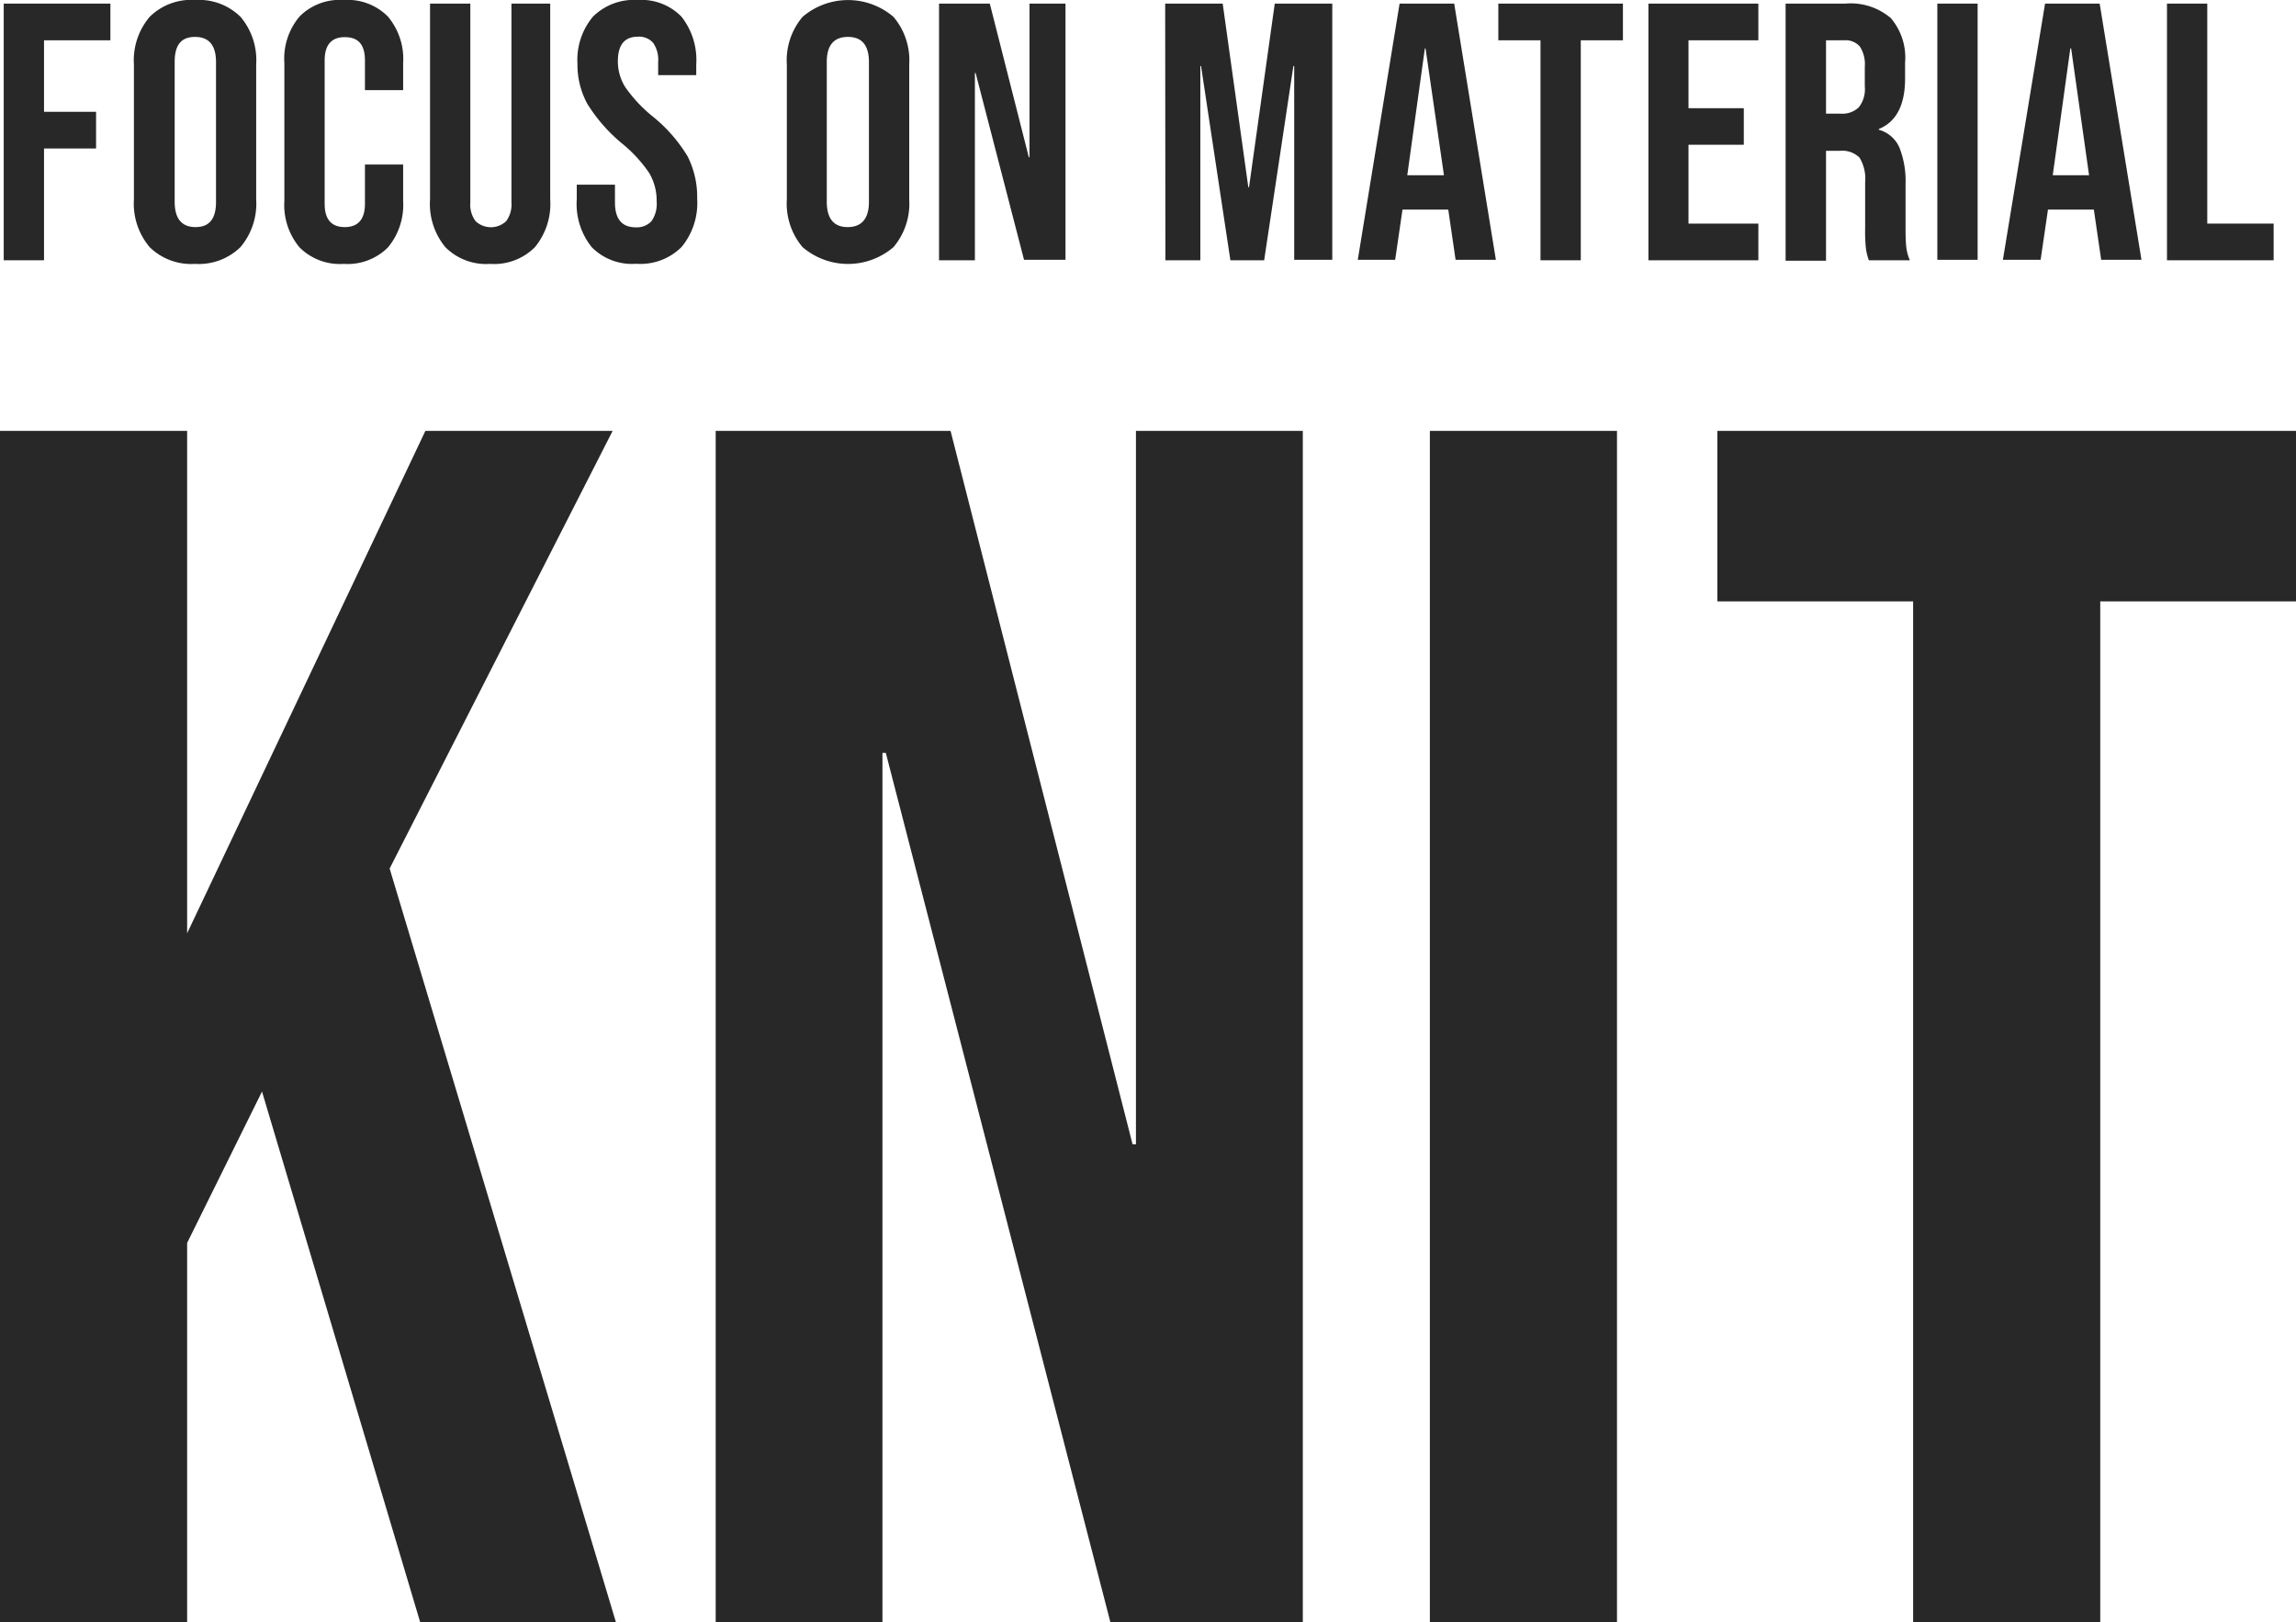 <svg xmlns="http://www.w3.org/2000/svg" viewBox="0 0 197.17 139.32"><defs><style>.cls-1{fill:#282828;}</style></defs><g id="レイヤー_2" data-name="レイヤー 2"><g id="レイヤー_1-2" data-name="レイヤー 1"><path class="cls-1" d="M0,37H16.07V80.14L36.53,37H52.61L33.46,74.58,52.9,139.32H36.09L22.5,93.73l-6.43,13v32.59H0Z"/><path class="cls-1" d="M61.46,37H81.63L97.26,98.26h.29V37h14.33V139.32H95.36L76.07,64.65h-.29v74.67H61.46Z"/><path class="cls-1" d="M122.79,37h16.07V139.32H122.79Z"/><path class="cls-1" d="M164.29,51.64H147.48V37h49.69V51.64H180.36v87.68H164.29Z"/><path class="cls-1" d="M.32.31H9.48V3.46H3.78V9.6H8.25v3.15H3.78v9.6H.32Z"/><path class="cls-1" d="M12.85,21.22a5.79,5.79,0,0,1-1.35-4.1V5.54a5.77,5.77,0,0,1,1.35-4.09A5.06,5.06,0,0,1,16.75,0a5.09,5.09,0,0,1,3.91,1.45A5.77,5.77,0,0,1,22,5.54V17.12a5.79,5.79,0,0,1-1.35,4.1,5.13,5.13,0,0,1-3.91,1.44A5.09,5.09,0,0,1,12.85,21.22Zm5.7-3.88v-12c0-1.45-.6-2.17-1.8-2.17S15,3.87,15,5.32v12c0,1.45.6,2.18,1.79,2.18S18.55,18.79,18.55,17.34Z"/><path class="cls-1" d="M25.73,21.25a5.66,5.66,0,0,1-1.31-4V5.41a5.61,5.61,0,0,1,1.31-4A4.87,4.87,0,0,1,29.52,0a4.87,4.87,0,0,1,3.79,1.42,5.66,5.66,0,0,1,1.31,4V7.74H31.34V5.19c0-1.36-.57-2-1.73-2s-1.73.68-1.73,2V17.5c0,1.34.58,2,1.73,2s1.73-.68,1.73-2V14.13h3.28v3.12a5.7,5.7,0,0,1-1.31,4,4.9,4.9,0,0,1-3.79,1.41A4.9,4.9,0,0,1,25.73,21.25Z"/><path class="cls-1" d="M38.25,21.23a5.83,5.83,0,0,1-1.32-4.11V.31h3.46V17.38A2.35,2.35,0,0,0,40.85,19a1.92,1.92,0,0,0,2.61,0,2.4,2.4,0,0,0,.46-1.63V.31h3.33V17.12a5.83,5.83,0,0,1-1.32,4.11,4.94,4.94,0,0,1-3.84,1.43A4.94,4.94,0,0,1,38.25,21.23Z"/><path class="cls-1" d="M50.82,21.23a5.92,5.92,0,0,1-1.29-4.11V15.86h3.28v1.52c0,1.42.59,2.14,1.79,2.14A1.72,1.72,0,0,0,55.94,19a2.57,2.57,0,0,0,.45-1.69,4.69,4.69,0,0,0-.63-2.44,11.79,11.79,0,0,0-2.32-2.53,14,14,0,0,1-3-3.42,7,7,0,0,1-.85-3.44,5.78,5.78,0,0,1,1.33-4.05A5,5,0,0,1,54.76,0a4.8,4.8,0,0,1,3.76,1.43,6,6,0,0,1,1.27,4.11v.91H56.52V5.32a2.53,2.53,0,0,0-.44-1.65,1.6,1.6,0,0,0-1.29-.52c-1.16,0-1.73.7-1.73,2.11a4.15,4.15,0,0,0,.64,2.23A12.34,12.34,0,0,0,56.05,10a13,13,0,0,1,3,3.43,7.7,7.7,0,0,1,.82,3.62,5.93,5.93,0,0,1-1.34,4.16,5,5,0,0,1-3.89,1.44A4.85,4.85,0,0,1,50.82,21.23Z"/><path class="cls-1" d="M68.92,21.22a5.79,5.79,0,0,1-1.35-4.1V5.54a5.77,5.77,0,0,1,1.35-4.09,6,6,0,0,1,7.81,0,5.77,5.77,0,0,1,1.35,4.09V17.12a5.79,5.79,0,0,1-1.35,4.1,6,6,0,0,1-7.81,0Zm5.7-3.88v-12c0-1.45-.6-2.17-1.8-2.17S71,3.87,71,5.32v12c0,1.45.6,2.18,1.79,2.18S74.62,18.79,74.62,17.34Z"/><path class="cls-1" d="M80.64.31H85L88.35,13.5h.06V.31H91.5v22H87.94L83.78,6.26h-.06V22.35H80.64Z"/><path class="cls-1" d="M100.06.31H105l2.2,15.77h.06L109.47.31h4.94v22h-3.27V5.67h-.07l-2.51,16.68h-2.9L103.14,5.67h-.06V22.35h-3Z"/><path class="cls-1" d="M120.19.31h4.69l3.58,22H125L124.37,18V18h-3.93l-.63,4.31H116.6ZM124,15.05,122.42,4.16h-.06l-1.51,10.89Z"/><path class="cls-1" d="M132.29,3.46h-3.62V.31h10.7V3.46h-3.62V22.35h-3.46Z"/><path class="cls-1" d="M141.56.31H151V3.46h-6V9.29h4.75v3.14H145V19.2h6v3.15h-9.44Z"/><path class="cls-1" d="M153.34.31h5.13a5.3,5.3,0,0,1,3.91,1.25,5.23,5.23,0,0,1,1.22,3.82V6.74q0,3.42-2.26,4.34v.06a2.71,2.71,0,0,1,1.78,1.55,7.82,7.82,0,0,1,.52,3.11v3.87q0,.95.06,1.53a4,4,0,0,0,.31,1.15h-3.52a4.65,4.65,0,0,1-.25-1,12.94,12.94,0,0,1-.07-1.7v-4a3.48,3.48,0,0,0-.48-2.11,2.11,2.11,0,0,0-1.69-.59h-1.19v9.44h-3.47Zm4.72,9.45a2.05,2.05,0,0,0,1.56-.54,2.49,2.49,0,0,0,.52-1.79V5.73A2.8,2.8,0,0,0,159.72,4a1.61,1.61,0,0,0-1.34-.54h-1.57v6.3Z"/><path class="cls-1" d="M166.37.31h3.46v22h-3.46Z"/><path class="cls-1" d="M175.62.31h4.69l3.59,22h-3.46L179.81,18V18h-3.94l-.63,4.31H172Zm3.78,14.74L177.86,4.16h-.07l-1.51,10.89Z"/><path class="cls-1" d="M186.09.31h3.46V19.2h5.7v3.15h-9.16Z"/></g></g></svg>